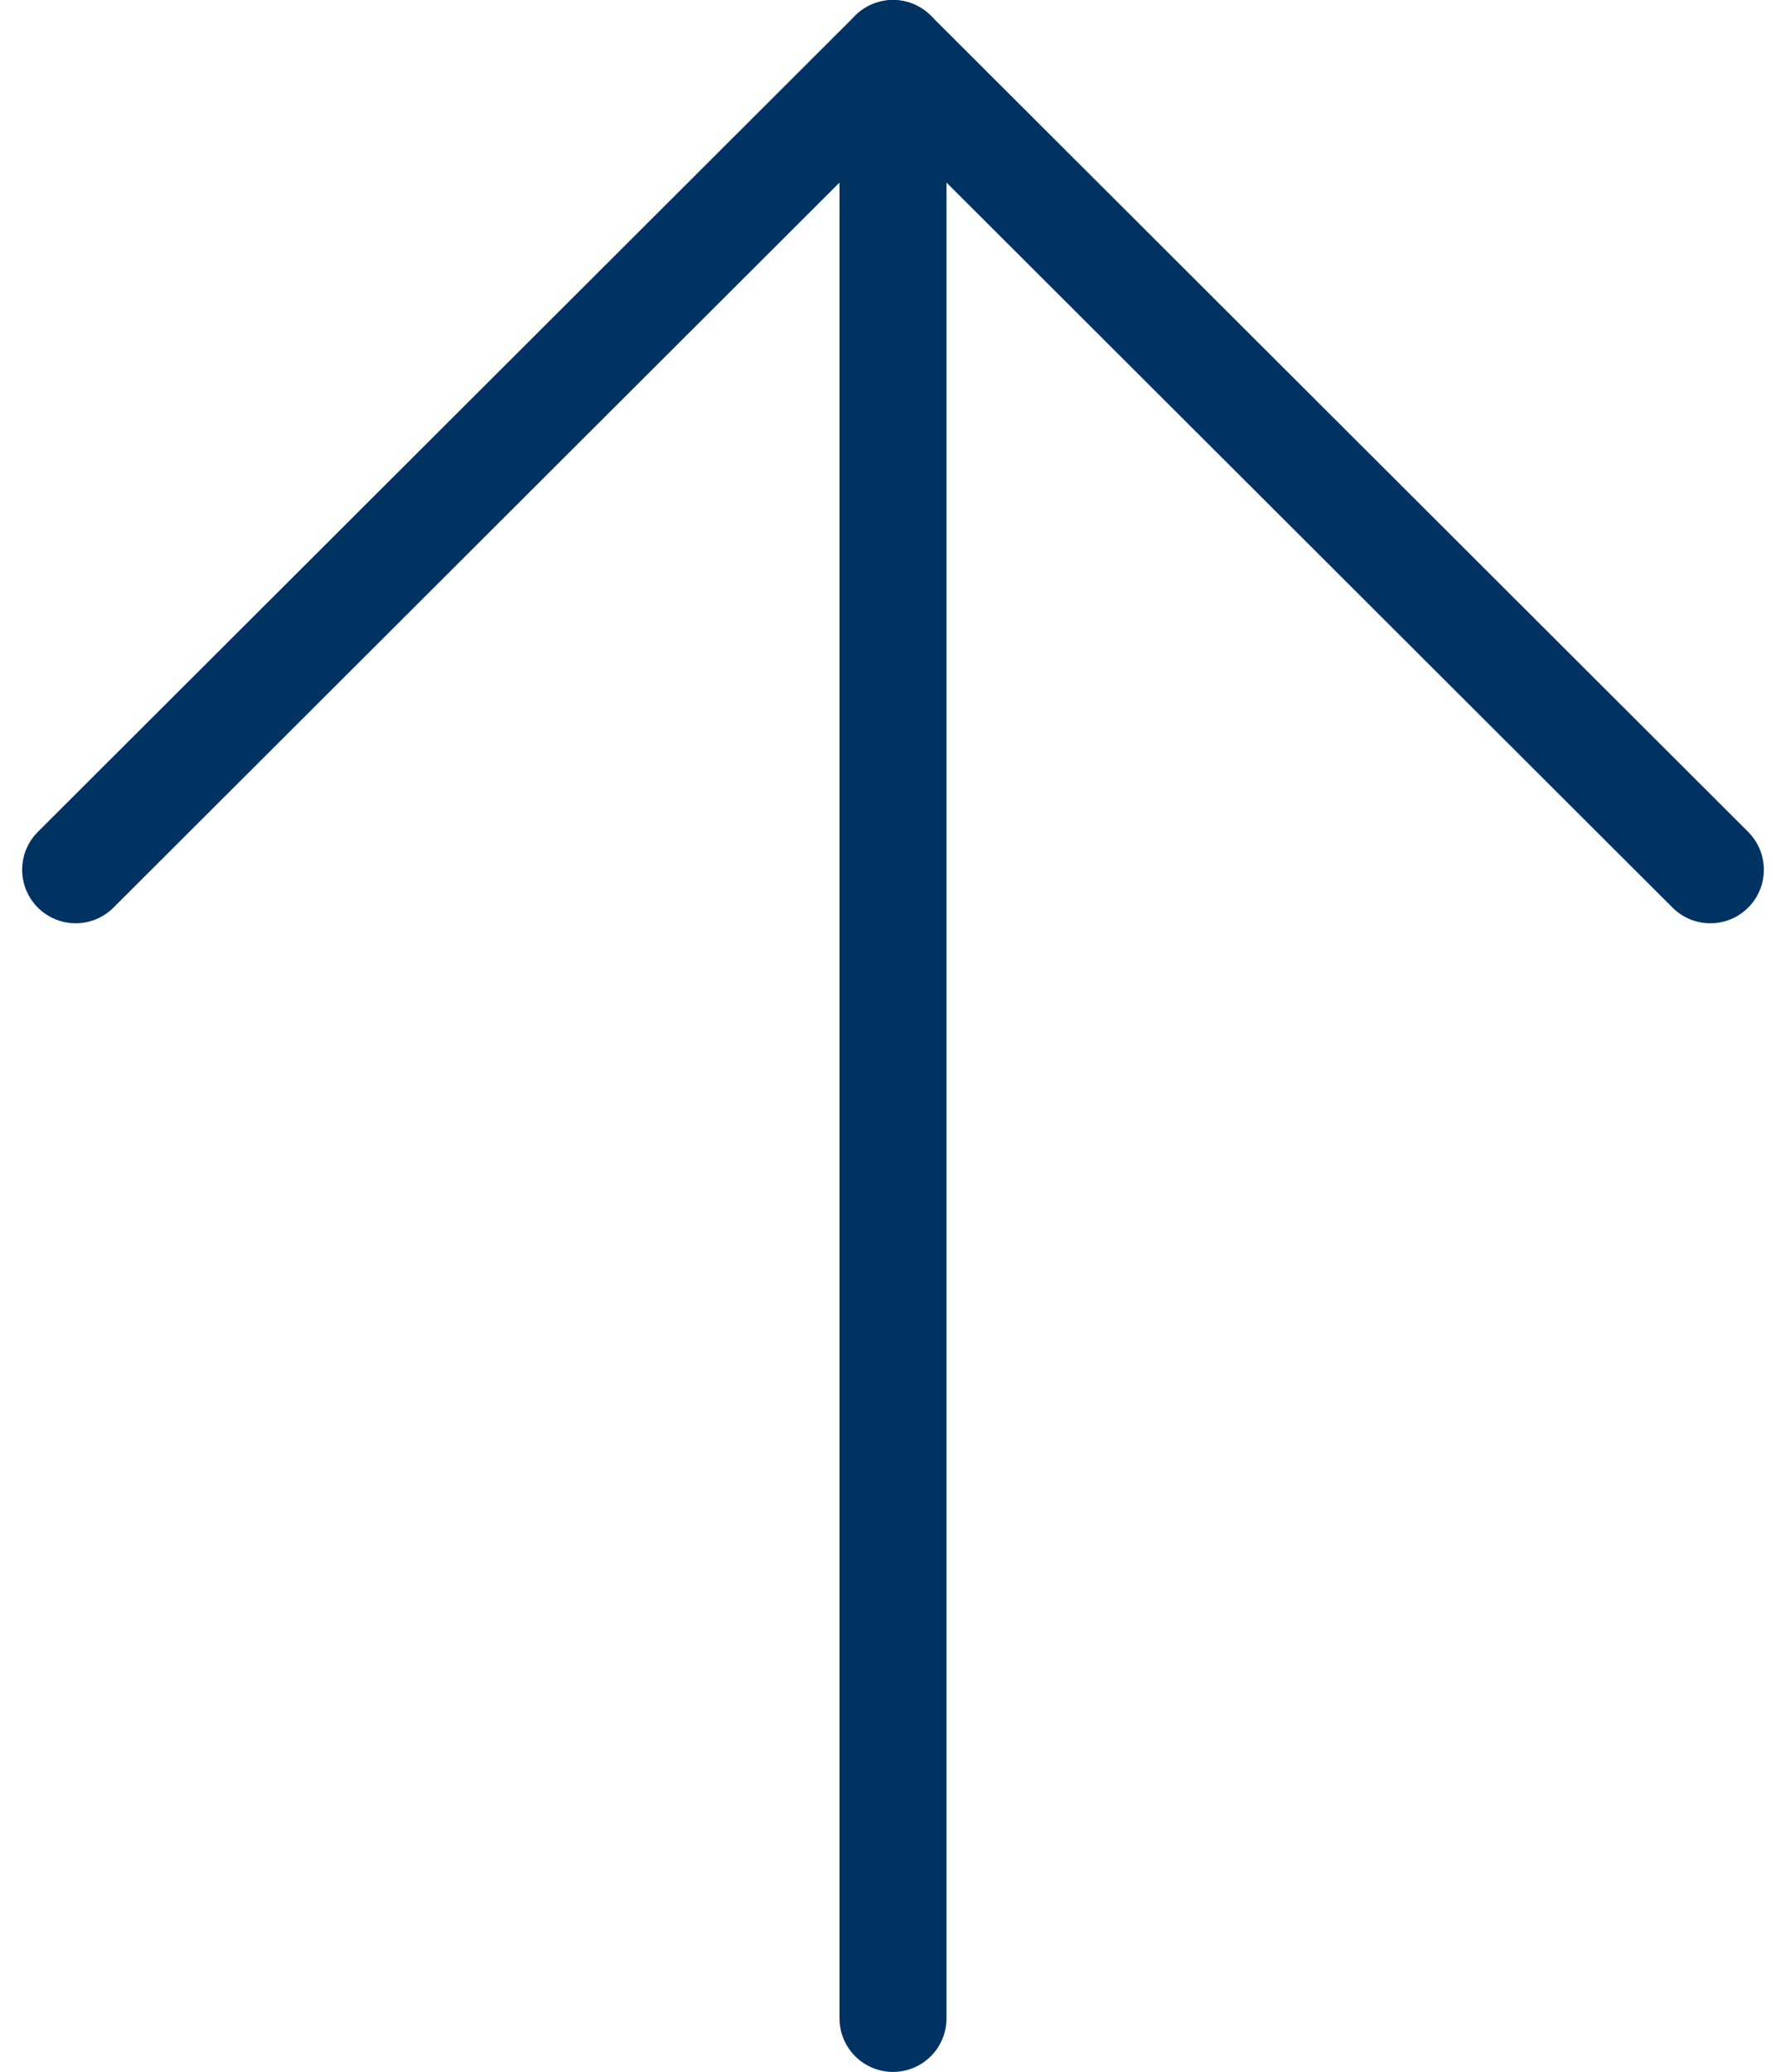 <svg xmlns="http://www.w3.org/2000/svg" width="16.69" height="19.353" viewBox="0 0 16.69 19.353">
  <g id="그룹_31370" data-name="그룹 31370" transform="translate(556.395 -125.684)">
    <line id="선_1028" data-name="선 1028" y1="18.353" transform="translate(-548.05 126.184)" fill="none" stroke="#003362" stroke-linecap="round" stroke-linejoin="round" stroke-width="1"/>
    <path id="패스_71963" data-name="패스 71963" d="M-540.412,133.808l-7.638-7.624-7.638,7.624" transform="translate(0 0)" fill="none" stroke="#003362" stroke-linecap="round" stroke-linejoin="round" stroke-width="1"/>
  </g>
</svg>
